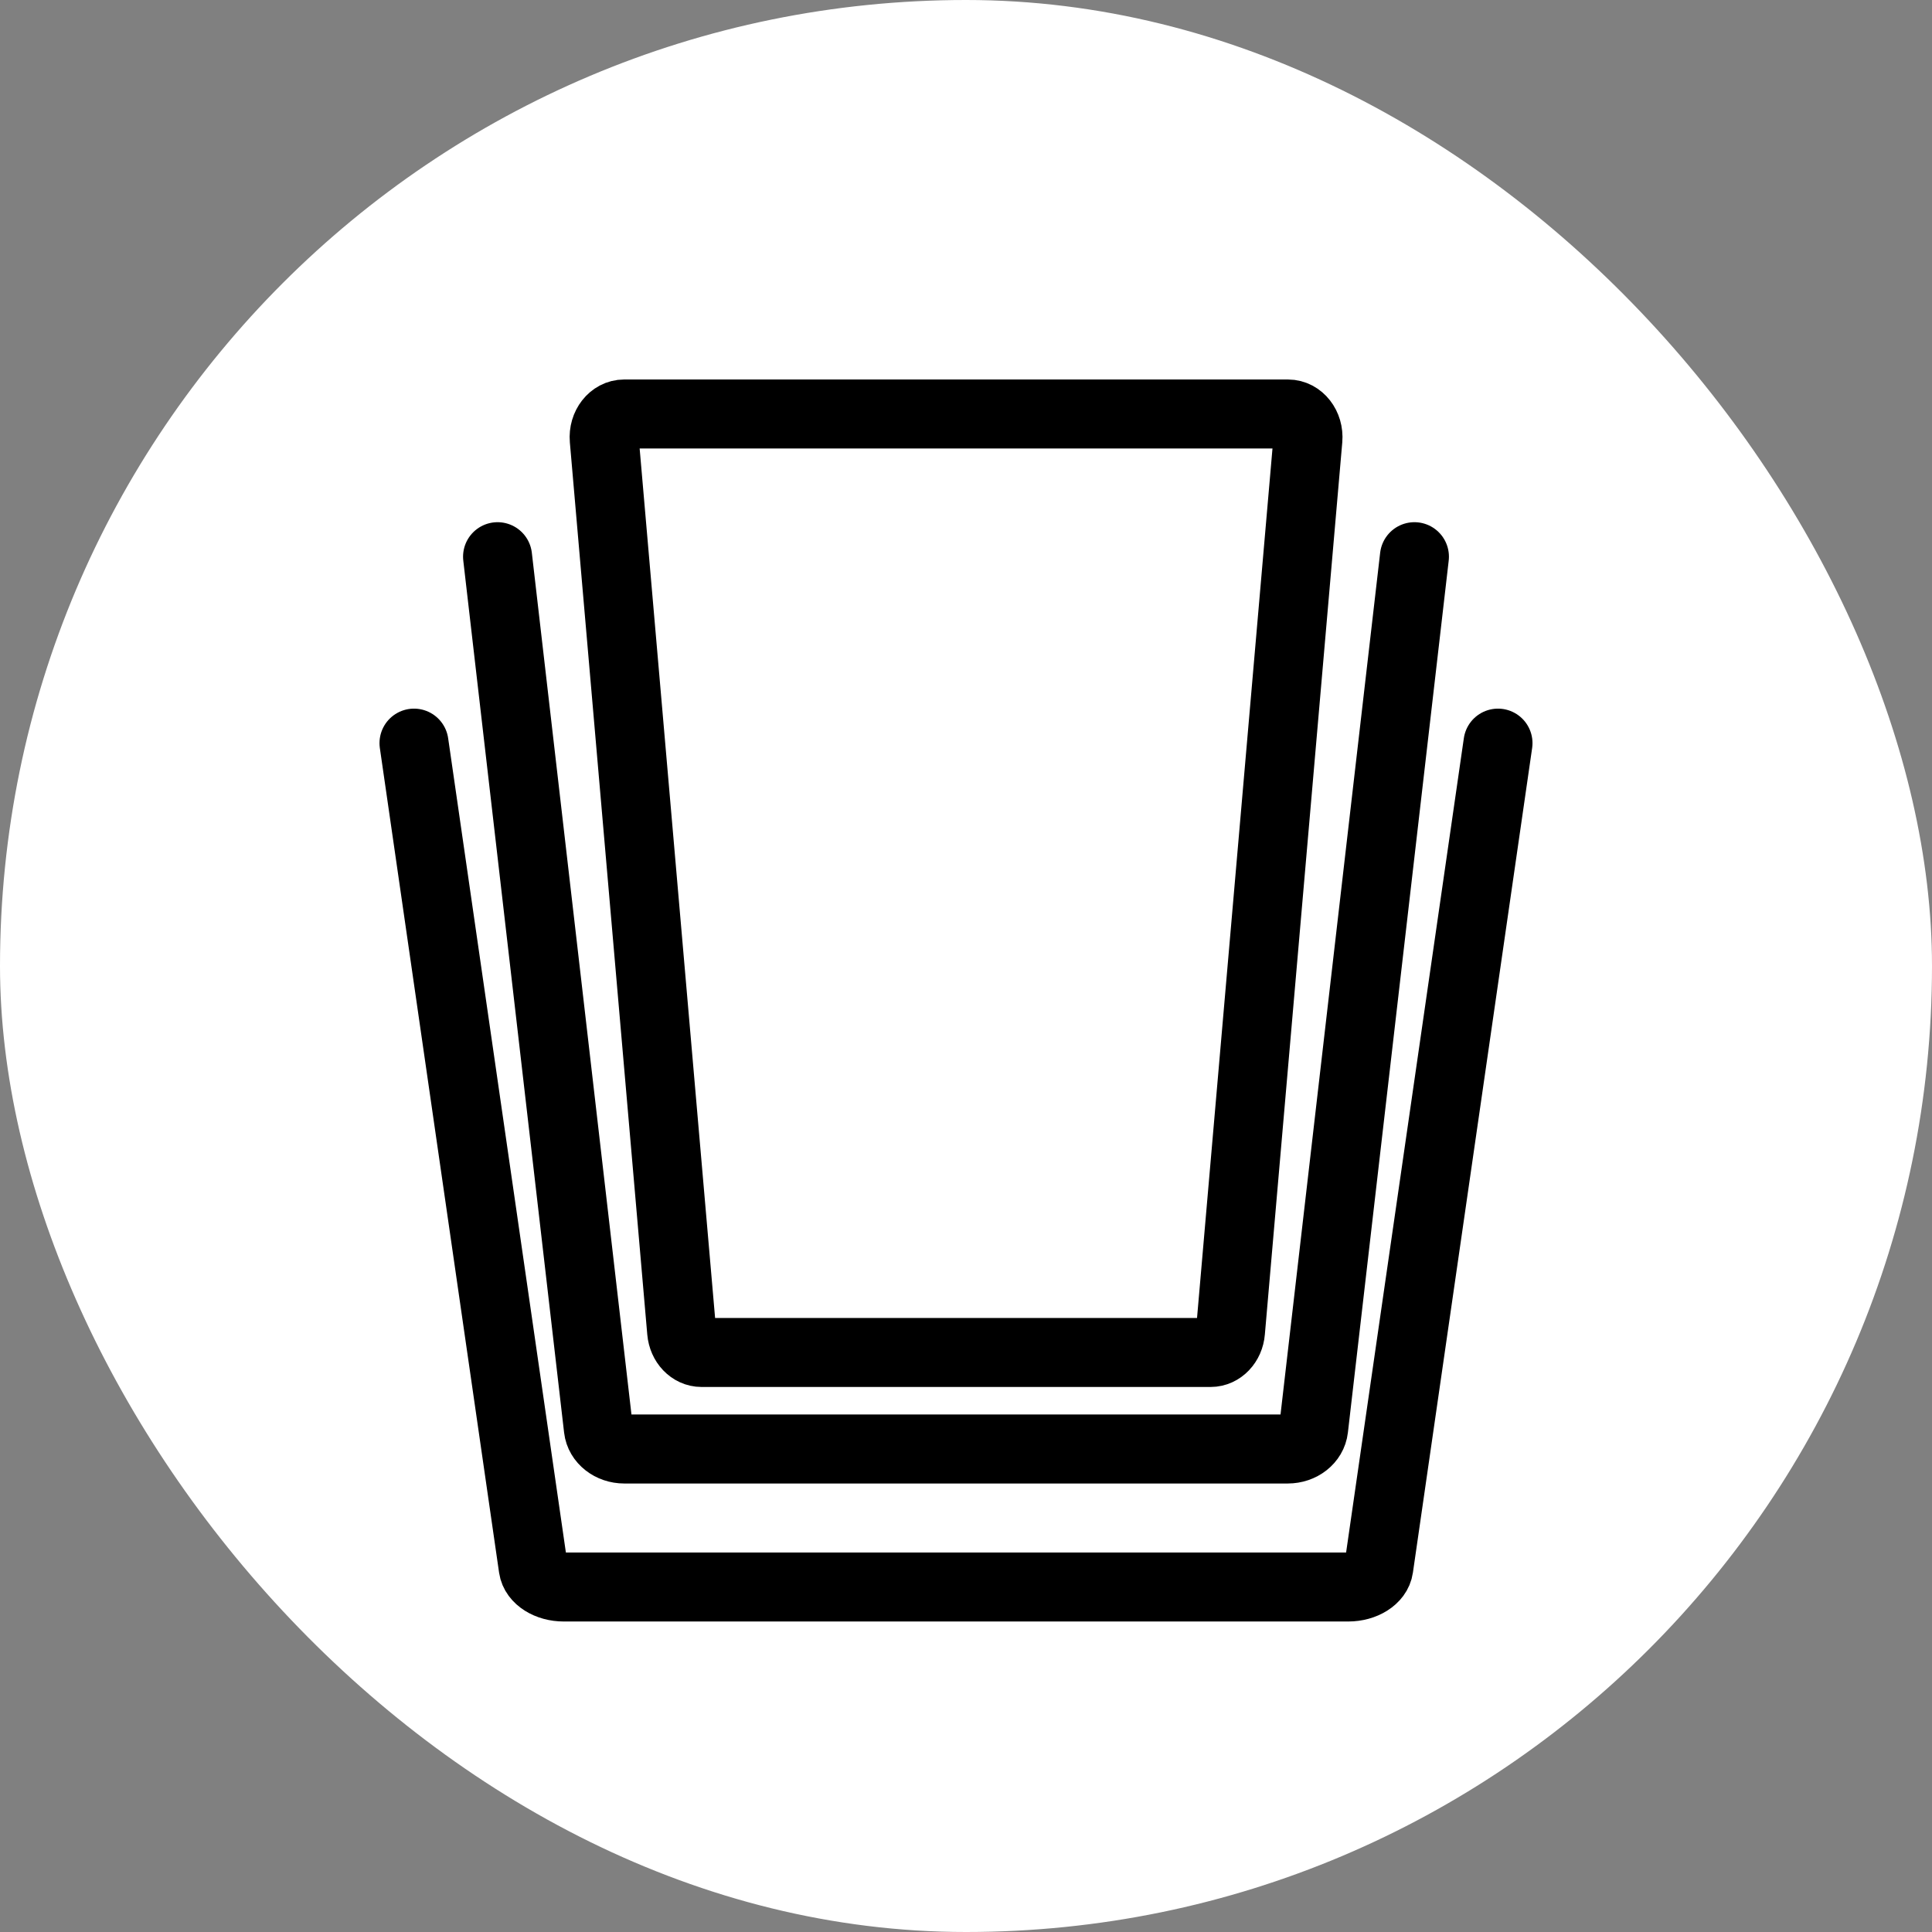 <svg xmlns="http://www.w3.org/2000/svg" fill="none" viewBox="0 0 28 28" height="28" width="28">
<rect x="0" y="0" width="28" height="28" fill="#808080" stroke="none"/>
<rect fill="white" rx="14" height="28" width="28"></rect>
<path stroke-linejoin="round" stroke-linecap="round" stroke="black" d="M17.546 19.601H10.167C10.018 19.601 9.894 19.47 9.879 19.299L8.757 6.369C8.74 6.172 8.874 6 9.045 6H18.667C18.838 6 18.972 6.172 18.955 6.369L17.833 19.299C17.819 19.47 17.694 19.601 17.546 19.601Z"></path>
<path stroke-linejoin="round" stroke-linecap="round" stroke="black" d="M20.499 8.068L20.35 9.357L19.038 20.705C19.019 20.873 18.857 21 18.663 21H9.047C8.854 21 8.691 20.873 8.672 20.705L7.36 9.357L7.211 8.068"></path>
<path stroke-linejoin="round" stroke-linecap="round" stroke="black" d="M21.71 10.77L19.982 22.721C19.96 22.879 19.768 23 19.539 23H8.171C7.942 23 7.751 22.879 7.728 22.721L6 10.77"></path>
</svg>
